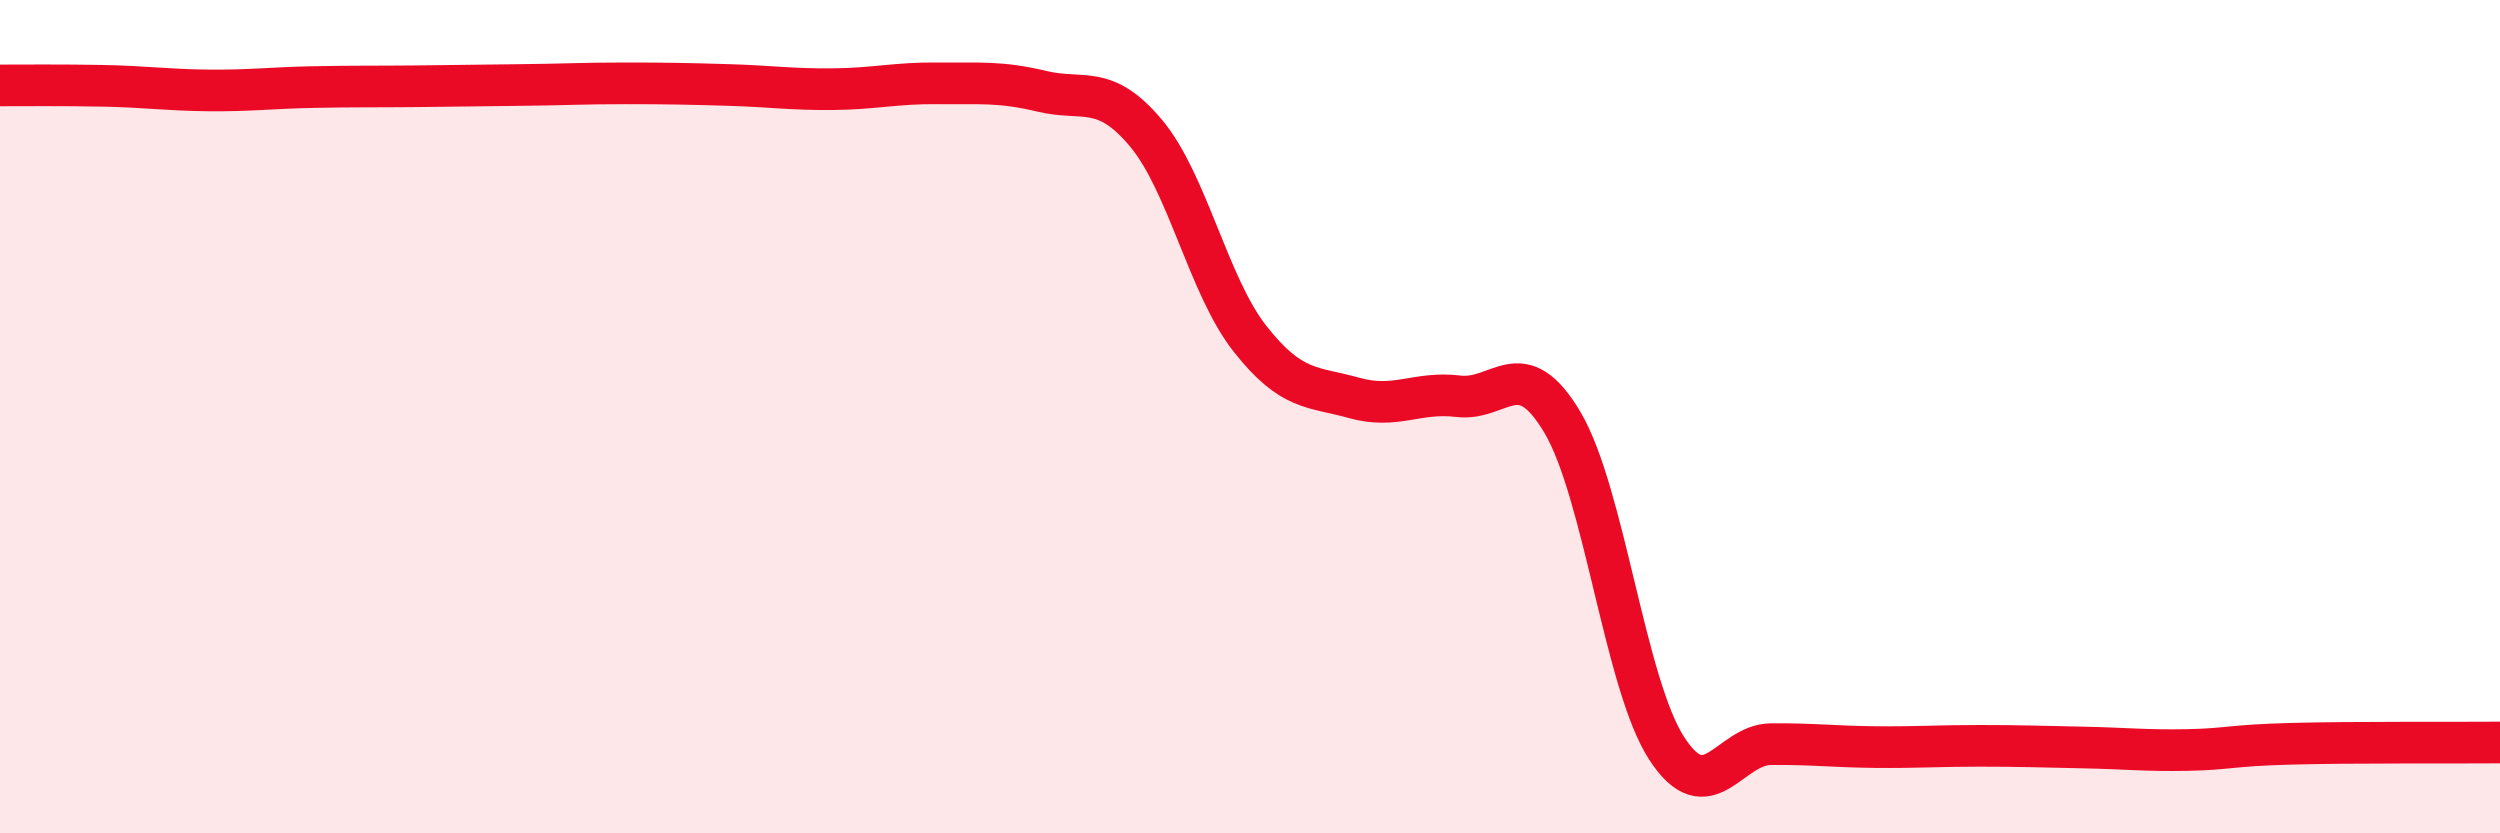 
    <svg width="60" height="20" viewBox="0 0 60 20" xmlns="http://www.w3.org/2000/svg">
      <path
        d="M 0,2.05 C 0.5,2.05 1.5,2.04 2.5,2.06 C 3.5,2.08 4,2.16 5,2.17 C 6,2.18 6.5,2.11 7.5,2.09 C 8.5,2.07 9,2.08 10,2.07 C 11,2.06 11.5,2.05 12.5,2.04 C 13.5,2.03 14,2 15,2 C 16,2 16.5,2.01 17.5,2.04 C 18.5,2.07 19,2.15 20,2.14 C 21,2.13 21.5,1.99 22.5,2 C 23.5,2.01 24,1.95 25,2.19 C 26,2.43 26.5,2 27.5,3.19 C 28.5,4.38 29,6.86 30,8.13 C 31,9.4 31.5,9.27 32.5,9.55 C 33.5,9.83 34,9.39 35,9.51 C 36,9.63 36.5,8.45 37.5,10.14 C 38.5,11.83 39,16.42 40,17.96 C 41,19.5 41.5,17.87 42.5,17.86 C 43.5,17.85 44,17.92 45,17.93 C 46,17.94 46.5,17.9 47.5,17.9 C 48.5,17.9 49,17.92 50,17.94 C 51,17.96 51.5,18.02 52.5,18 C 53.5,17.98 53.5,17.89 55,17.85 C 56.5,17.81 59,17.83 60,17.82L60 20L0 20Z"
        fill="#EB0A25"
        opacity="0.1"
        stroke-linecap="round"
        stroke-linejoin="round"
      />
      <path
        d="M 0,2.05 C 0.5,2.05 1.5,2.04 2.5,2.06 C 3.5,2.08 4,2.16 5,2.17 C 6,2.18 6.5,2.11 7.5,2.09 C 8.5,2.07 9,2.08 10,2.07 C 11,2.06 11.5,2.05 12.5,2.04 C 13.5,2.03 14,2 15,2 C 16,2 16.5,2.01 17.5,2.04 C 18.5,2.07 19,2.15 20,2.14 C 21,2.13 21.5,1.99 22.5,2 C 23.5,2.01 24,1.95 25,2.19 C 26,2.43 26.5,2 27.5,3.19 C 28.5,4.38 29,6.86 30,8.13 C 31,9.4 31.5,9.27 32.5,9.55 C 33.5,9.83 34,9.39 35,9.51 C 36,9.63 36.5,8.45 37.5,10.14 C 38.5,11.83 39,16.42 40,17.96 C 41,19.5 41.5,17.87 42.5,17.86 C 43.5,17.85 44,17.92 45,17.93 C 46,17.94 46.5,17.9 47.5,17.9 C 48.5,17.9 49,17.92 50,17.94 C 51,17.96 51.5,18.02 52.5,18 C 53.5,17.98 53.5,17.89 55,17.85 C 56.5,17.81 59,17.83 60,17.82"
        stroke="#EB0A25"
        stroke-width="1"
        fill="none"
        stroke-linecap="round"
        stroke-linejoin="round"
      />
    </svg>
  